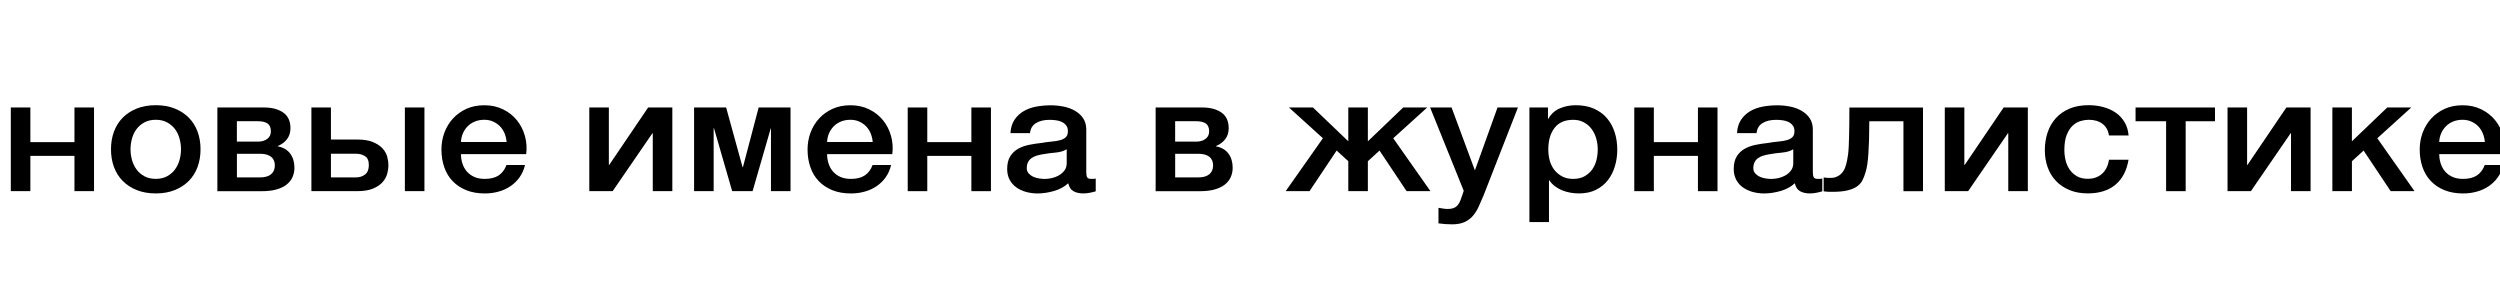 <?xml version="1.0" encoding="UTF-8"?> <!-- Generator: Adobe Illustrator 24.2.0, SVG Export Plug-In . SVG Version: 6.00 Build 0) --> <svg xmlns="http://www.w3.org/2000/svg" xmlns:xlink="http://www.w3.org/1999/xlink" id="Слой_1" x="0px" y="0px" viewBox="0 0 8192 950.5" style="enable-background:new 0 0 8192 950.5;" xml:space="preserve"> <style type="text/css"> .st0{enable-background:new ;} </style> <g class="st0"> <path d="M35.4,352.2h64.1v113.5H244V352.2h64.1v274.2H244V510.8H99.5v115.6H35.4V352.2z"></path> <path d="M510.4,633.8c-23.2,0-43.9-3.6-62.1-10.9c-18.2-7.2-33.5-17.2-46.1-30c-12.6-12.7-22.1-27.9-28.7-45.6 c-6.6-17.7-9.8-37.1-9.8-58.3c0-20.9,3.3-40.1,9.8-57.8c6.6-17.7,16.1-32.9,28.7-45.6c12.6-12.7,27.9-22.7,46.1-30 c18.2-7.2,38.9-10.9,62.1-10.9c23.2,0,43.9,3.6,62.1,10.9c18.2,7.3,33.5,17.2,46.1,30c12.6,12.7,22.1,27.9,28.7,45.6 c6.6,17.7,9.8,37,9.8,57.8c0,21.2-3.3,40.7-9.8,58.3c-6.6,17.7-16.1,32.9-28.7,45.6c-12.6,12.7-27.9,22.7-46.1,30 C554.4,630.2,533.7,633.8,510.4,633.8z M510.4,586.1c14.2,0,26.6-2.8,37.1-8.5c10.5-5.7,19.1-13.1,25.9-22.3 c6.7-9.2,11.7-19.5,14.9-31c3.2-11.5,4.8-23.2,4.8-35.3c0-11.7-1.6-23.3-4.8-35c-3.2-11.7-8.2-22-14.9-31c-6.7-9-15.4-16.3-25.9-22 c-10.5-5.7-22.9-8.5-37.1-8.5c-14.2,0-26.6,2.8-37.1,8.5c-10.5,5.7-19.1,13-25.9,22c-6.7,9-11.7,19.4-14.9,31 c-3.2,11.7-4.8,23.3-4.8,35c0,12,1.6,23.8,4.8,35.3c3.2,11.5,8.2,21.8,14.9,31c6.7,9.2,15.4,16.6,25.9,22.3 C483.8,583.3,496.2,586.1,510.4,586.1z"></path> <path d="M712.3,352.2h152.9c26.2,0,47.2,5.6,63,16.7c15.7,11.1,23.6,28.2,23.6,51.2c0,13.8-3.7,25.6-11,35.5 c-7.3,9.9-17.5,17.5-30.6,22.8v1.1c18,3.5,31.6,11.5,40.8,23.9c9.2,12.4,13.8,27.9,13.8,46.7c0,10.6-2.1,20.6-6.2,30 c-4.1,9.4-10.5,17.5-19.1,24.4c-8.6,6.9-19.7,12.3-33.2,16.2c-13.5,3.9-29.6,5.8-48.3,5.8H712.3V352.2z M776.3,464.1h68.6 c12.4,0,22.6-2.9,30.6-8.8c8.1-5.8,12.1-14.1,12.1-24.7c0-12.4-3.7-21-11-26c-7.3-4.9-17.9-7.4-31.8-7.4h-68.6V464.1z M776.3,581.3 h75.9c15.7,0,27.7-3.4,36-10.3c8.2-6.9,12.4-16.5,12.4-28.9c0-12.4-4.1-21.8-12.4-28.4c-8.2-6.5-20.2-9.8-36-9.8h-75.9V581.3z"></path> <path d="M1020.3,352.2h64.1v105h85.5c21.7,0,39.3,2.8,52.6,8.5c13.3,5.7,23.7,12.6,31.2,20.9c7.5,8.3,12.6,17.4,15.2,27.3 c2.6,9.9,3.9,19.1,3.9,27.6c0,8.5-1.3,17.7-3.9,27.6c-2.6,9.9-7.7,19.1-15.2,27.6c-7.5,8.5-17.9,15.6-31.2,21.2 c-13.3,5.7-30.8,8.5-52.6,8.5h-149.5V352.2z M1084.4,581.3h82.6c11.2,0,21-3.2,29.2-9.5c8.2-6.4,12.4-16.6,12.4-30.8 c0-14.1-4.1-23.9-12.4-29.2c-8.2-5.3-18-8-29.2-8h-82.6V581.3z M1326.7,626.4V352.2h64.1v274.2H1326.7z"></path> <path d="M1510.5,505c0,10.6,1.6,20.9,4.8,30.8c3.2,9.9,8,18.6,14.3,26c6.4,7.4,14.4,13.3,24.2,17.8c9.7,4.4,21.4,6.6,34.9,6.6 c18.7,0,33.8-3.8,45.3-11.4c11.4-7.6,20-19,25.6-34.2h60.7c-3.4,14.9-9.2,28.1-17.4,39.8c-8.2,11.7-18.2,21.5-29.8,29.4 c-11.6,8-24.6,14-39.1,18c-14.4,4.1-29.5,6.1-45.3,6.1c-22.9,0-43.1-3.5-60.7-10.6c-17.6-7.1-32.5-17-44.7-29.7 c-12.2-12.7-21.4-27.9-27.5-45.6c-6.2-17.7-9.3-37.1-9.3-58.3c0-19.4,3.3-37.9,9.8-55.4c6.6-17.5,15.9-32.9,28.1-46.1 c12.2-13.3,26.9-23.8,44.1-31.6c17.2-7.8,36.7-11.7,58.5-11.7c22.9,0,43.4,4.5,61.6,13.5c18.2,9,33.3,20.9,45.3,35.8 c12,14.8,20.7,31.9,26.1,51.2c5.4,19.3,6.8,39.2,4.2,59.7H1510.5z M1660.1,465.2c-0.8-9.5-2.9-18.7-6.5-27.6 c-3.6-8.8-8.4-16.5-14.6-23.1c-6.2-6.5-13.7-11.8-22.5-15.9c-8.8-4.1-18.6-6.1-29.5-6.1c-11.2,0-21.5,1.9-30.6,5.6 c-9.2,3.7-17.1,8.8-23.6,15.4c-6.6,6.5-11.8,14.2-15.7,23.1c-3.9,8.8-6.1,18.4-6.5,28.6H1660.1z"></path> <path d="M1931,352.2h64.1v188.3h1.1l127.6-188.3h79.3v274.2H2139V436.5h-1.1l-130.4,189.9H1931V352.2z"></path> <path d="M2274.5,352.2h104.9l53.9,195.7h1.1l51.6-195.7h104.4v274.2h-64.1V420.1h-0.6l-59.6,206.3h-66.9l-59.6-206.3h-1.1v206.3 h-64.1V352.2z"></path> <path d="M2710.2,505c0,10.6,1.6,20.9,4.8,30.8c3.2,9.9,8,18.6,14.3,26c6.4,7.4,14.4,13.3,24.2,17.8c9.7,4.4,21.4,6.6,34.9,6.6 c18.7,0,33.8-3.8,45.3-11.4c11.4-7.6,20-19,25.6-34.2h60.7c-3.4,14.9-9.2,28.1-17.4,39.8c-8.2,11.7-18.2,21.5-29.8,29.4 c-11.6,8-24.6,14-39.1,18c-14.4,4.1-29.5,6.1-45.3,6.1c-22.9,0-43.1-3.5-60.7-10.6c-17.6-7.1-32.5-17-44.7-29.7 c-12.2-12.7-21.4-27.9-27.5-45.6c-6.2-17.7-9.3-37.1-9.3-58.3c0-19.4,3.3-37.9,9.8-55.4c6.6-17.5,15.9-32.9,28.1-46.1 c12.2-13.3,26.9-23.8,44.1-31.6c17.2-7.8,36.7-11.7,58.5-11.7c22.9,0,43.4,4.5,61.6,13.5c18.2,9,33.3,20.9,45.3,35.8 c12,14.8,20.7,31.9,26.1,51.2c5.4,19.3,6.8,39.2,4.2,59.7H2710.2z M2859.7,465.2c-0.8-9.5-2.9-18.7-6.5-27.6 c-3.6-8.8-8.4-16.5-14.6-23.1c-6.2-6.5-13.7-11.8-22.5-15.9c-8.8-4.1-18.6-6.1-29.5-6.1c-11.2,0-21.5,1.9-30.6,5.6 c-9.2,3.7-17.1,8.8-23.6,15.4c-6.6,6.5-11.8,14.2-15.7,23.1c-3.9,8.8-6.1,18.4-6.5,28.6H2859.7z"></path> <path d="M2974.4,352.2h64.1v113.5H3183V352.2h64.1v274.2H3183V510.8h-144.5v115.6h-64.1V352.2z"></path> <path d="M3559.6,565.4c0,7.4,1,12.7,3.1,15.9c2.1,3.2,6.1,4.8,12.1,4.8h6.7c2.6,0,5.6-0.3,9-1.1v41.9c-2.2,0.7-5.2,1.5-8.7,2.4 c-3.6,0.9-7.2,1.7-11,2.4c-3.8,0.7-7.5,1.2-11.2,1.6c-3.8,0.3-6.9,0.5-9.6,0.5c-13.1,0-24-2.5-32.6-7.4c-8.6-4.9-14.2-13.6-16.9-26 c-12.7,11.7-28.4,20.2-46.9,25.5s-36.5,8-53.7,8c-13.1,0-25.7-1.7-37.7-5c-12-3.4-22.6-8.3-31.8-14.8c-9.2-6.5-16.5-14.9-21.9-24.9 c-5.4-10.1-8.2-21.8-8.2-35.3c0-17,3.3-30.8,9.8-41.4c6.6-10.6,15.2-18.9,25.9-24.9c10.7-6,22.7-10.3,36-13 c13.3-2.7,26.7-4.7,40.2-6.1c11.6-2.1,22.7-3.6,33.2-4.5c10.5-0.9,19.8-2.4,27.8-4.5c8.1-2.1,14.4-5.4,19.1-9.8 c4.7-4.4,7-11,7-19.9c0-7.8-2-14.1-5.9-19.1c-3.9-4.9-8.8-8.8-14.6-11.4c-5.8-2.7-12.3-4.4-19.4-5.3c-7.1-0.9-13.9-1.3-20.2-1.3 c-18,0-32.8,3.5-44.4,10.6c-11.6,7.1-18.2,18-19.7,32.9h-64.1c1.1-17.7,5.6-32.4,13.5-44c7.9-11.7,17.9-21,30.1-28.1 c12.2-7.1,25.9-12,41.3-14.8c15.4-2.8,31.1-4.2,47.2-4.2c14.2,0,28.3,1.4,42.2,4.2c13.9,2.8,26.3,7.4,37.4,13.8 c11,6.4,20,14.6,26.7,24.7s10.1,22.4,10.1,36.9V565.4z M3495.5,489c-9.8,6-21.7,9.6-36,10.9c-14.2,1.2-28.5,3.1-42.7,5.6 c-6.7,1.1-13.3,2.6-19.7,4.5c-6.4,1.9-12,4.6-16.9,8c-4.9,3.4-8.7,7.8-11.5,13.3c-2.8,5.5-4.2,12.1-4.2,19.9c0,6.7,2.1,12.4,6.2,17 c4.1,4.6,9.1,8.2,14.9,10.9c5.8,2.7,12.2,4.5,19.1,5.6c6.9,1.1,13.2,1.6,18.8,1.6c7.1,0,14.8-0.9,23-2.7c8.2-1.8,16-4.8,23.3-9 c7.3-4.2,13.4-9.6,18.3-16.2c4.9-6.5,7.3-14.6,7.3-24.1V489z"></path> <path d="M3786.7,352.2h152.9c26.2,0,47.2,5.6,63,16.7c15.7,11.1,23.6,28.2,23.6,51.2c0,13.8-3.7,25.6-11,35.5 c-7.3,9.9-17.5,17.5-30.6,22.8v1.1c18,3.5,31.6,11.5,40.8,23.9c9.2,12.4,13.8,27.9,13.8,46.7c0,10.6-2.1,20.6-6.2,30 c-4.1,9.4-10.5,17.5-19.1,24.4c-8.6,6.9-19.7,12.3-33.2,16.2c-13.5,3.9-29.6,5.8-48.3,5.8h-145.6V352.2z M3850.8,464.1h68.6 c12.4,0,22.6-2.9,30.6-8.8c8.1-5.8,12.1-14.1,12.1-24.7c0-12.4-3.7-21-11-26c-7.3-4.9-17.9-7.4-31.8-7.4h-68.6V464.1z M3850.8,581.3h75.9c15.7,0,27.7-3.4,36-10.3c8.2-6.9,12.4-16.5,12.4-28.9c0-12.4-4.1-21.8-12.4-28.4c-8.2-6.5-20.2-9.8-36-9.8 h-75.9V581.3z"></path> <path d="M4418.1,528.3l-38.2-35L4291,626.4h-78.1l122-173.4l-111.3-100.8h78.7l115.8,110.8V352.2h64.1v110.8L4598,352.2h78.7 L4565.3,453l122,173.4h-78.1l-88.8-133.1l-38.2,35v98.1h-64.1V528.3z"></path> <path d="M4686.2,352.2h70.3l75.9,204.7h1.1l73.6-204.7h66.9l-113,289c-5.3,12.4-10.4,24.2-15.5,35.5c-5.1,11.3-11.2,21.3-18.6,30 c-7.3,8.7-16.4,15.6-27.3,20.7c-10.9,5.1-24.7,7.7-41.6,7.7c-15,0-29.8-1.1-44.4-3.2V681c5.2,0.7,10.3,1.5,15.2,2.4 c4.9,0.9,9.9,1.3,15.2,1.3c7.5,0,13.7-0.9,18.6-2.7c4.9-1.8,8.9-4.3,12.1-7.7c3.2-3.4,5.9-7.3,8.2-11.9c2.2-4.6,4.3-9.9,6.2-15.9 l7.3-21.2L4686.2,352.2z"></path> <path d="M5011.7,352.2h60.7v37.1h1.1c9-15.9,21.5-27.3,37.7-34.2c16.1-6.9,33.5-10.3,52.3-10.3c22.9,0,42.8,3.8,59.9,11.4 c17,7.6,31.2,18,42.4,31.3s19.7,28.7,25.3,46.4c5.6,17.7,8.4,36.6,8.4,56.7c0,18.4-2.5,36.2-7.6,53.6c-5.1,17.3-12.7,32.6-23,45.9 c-10.3,13.3-23.3,23.9-39.1,31.8c-15.7,8-34.3,11.9-55.7,11.9c-9.4,0-18.7-0.8-28.1-2.4c-9.4-1.6-18.4-4.2-27-7.7 c-8.6-3.5-16.6-8-23.9-13.5c-7.3-5.5-13.4-11.9-18.3-19.4h-1.1v136.8h-64.1V352.2z M5235.5,489.6c0-12.4-1.7-24.4-5.1-36.1 c-3.4-11.7-8.4-22-15.2-31c-6.7-9-15.2-16.3-25.3-21.7c-10.1-5.5-21.7-8.2-34.9-8.2c-27,0-47.3,8.8-61,26.5 c-13.7,17.7-20.5,41.2-20.5,70.5c0,13.8,1.8,26.6,5.3,38.5c3.6,11.9,8.9,22,16,30.5c7.1,8.5,15.6,15.2,25.6,20.2 c9.9,5,21.5,7.4,34.6,7.4c14.6,0,27-2.8,37.1-8.5c10.1-5.7,18.5-13,25-22c6.6-9,11.2-19.3,14.1-30.8 C5234,513.4,5235.5,501.6,5235.5,489.6z"></path> <path d="M5355.2,352.2h64.1v113.5h144.5V352.2h64.1v274.2h-64.1V510.8h-144.5v115.6h-64.1V352.2z"></path> <path d="M5940.4,565.4c0,7.4,1,12.7,3.1,15.9c2.1,3.2,6.1,4.8,12.1,4.8h6.7c2.6,0,5.6-0.3,9-1.1v41.9c-2.2,0.7-5.2,1.5-8.7,2.4 c-3.6,0.9-7.2,1.7-11,2.4c-3.8,0.7-7.5,1.2-11.2,1.6c-3.8,0.3-6.9,0.5-9.6,0.5c-13.1,0-24-2.5-32.6-7.4c-8.6-4.9-14.2-13.6-16.9-26 c-12.7,11.7-28.4,20.2-46.9,25.5s-36.5,8-53.7,8c-13.1,0-25.7-1.7-37.7-5c-12-3.4-22.6-8.3-31.8-14.8c-9.2-6.5-16.5-14.9-21.9-24.9 c-5.4-10.1-8.2-21.8-8.2-35.3c0-17,3.3-30.8,9.8-41.4c6.6-10.6,15.2-18.9,25.9-24.9c10.7-6,22.7-10.3,36-13 c13.3-2.7,26.7-4.7,40.2-6.1c11.6-2.1,22.7-3.6,33.2-4.5c10.5-0.9,19.8-2.4,27.8-4.5c8.1-2.1,14.4-5.4,19.1-9.8 c4.7-4.4,7-11,7-19.9c0-7.8-2-14.1-5.9-19.1c-3.9-4.9-8.8-8.8-14.6-11.4c-5.8-2.7-12.3-4.4-19.4-5.3c-7.1-0.9-13.9-1.3-20.2-1.3 c-18,0-32.8,3.5-44.4,10.6c-11.6,7.1-18.2,18-19.7,32.9h-64.1c1.1-17.7,5.6-32.4,13.5-44c7.9-11.7,17.9-21,30.1-28.1 c12.2-7.1,25.9-12,41.3-14.8c15.4-2.8,31.1-4.2,47.2-4.2c14.2,0,28.3,1.4,42.2,4.2c13.9,2.8,26.3,7.4,37.4,13.8 c11,6.4,20,14.6,26.7,24.7s10.1,22.4,10.1,36.9V565.4z M5876.3,489c-9.8,6-21.7,9.6-36,10.9c-14.2,1.2-28.5,3.1-42.7,5.6 c-6.7,1.1-13.3,2.6-19.7,4.5c-6.4,1.9-12,4.6-16.9,8c-4.9,3.4-8.7,7.8-11.5,13.3c-2.8,5.5-4.2,12.1-4.2,19.9c0,6.7,2.1,12.4,6.2,17 c4.1,4.6,9.1,8.2,14.9,10.9c5.8,2.7,12.2,4.5,19.1,5.6c6.9,1.1,13.2,1.6,18.8,1.6c7.1,0,14.8-0.9,23-2.7c8.2-1.8,16-4.8,23.3-9 c7.3-4.2,13.4-9.6,18.3-16.2c4.9-6.5,7.3-14.6,7.3-24.1V489z"></path> <path d="M6000.6,582.9c9.7,0,19-3.2,27.8-9.5c8.8-6.4,15.1-15.6,18.8-27.6c2.2-6.7,4-13.3,5.3-19.9c1.3-6.5,2.4-13.5,3.4-20.9 c0.9-7.4,1.6-15.7,2-24.9c0.4-9.2,0.7-19.8,1.1-31.8c0.4-12,0.7-25.7,0.8-41.1c0.2-15.4,0.3-33.7,0.3-54.9h241.2v274.2h-64.1V397.3 h-111.9c0,23-0.3,43.2-0.8,60.7c-0.6,17.5-1.3,33-2.2,46.4c-0.9,13.4-2.2,25.2-3.7,35.3c-1.5,10.1-3.6,19-6.2,26.8 c-2.6,8.8-5.9,17.1-9.8,24.7c-3.9,7.6-9.8,14.1-17.4,19.6c-7.7,5.5-18,9.8-30.9,13c-12.9,3.2-29.9,4.8-50.9,4.8 c-6,0-11.1-0.1-15.2-0.3c-4.1-0.2-8.2-0.6-12.4-1.3v-45.6c4.1,0.7,7.8,1.2,11,1.3C5990,582.8,5994.6,582.9,6000.6,582.9z"></path> <path d="M6372.7,352.2h64.1v188.3h1.1l127.6-188.3h79.3v274.2h-64.1V436.5h-1.1l-130.4,189.9h-76.5V352.2z"></path> <path d="M6910.7,444c-2.6-17-9.8-29.8-21.6-38.5c-11.8-8.7-26.7-13-44.7-13c-8.2,0-17.1,1.3-26.4,4c-9.4,2.7-18,7.6-25.9,14.8 c-7.9,7.3-14.4,17.3-19.7,30.2c-5.3,12.9-7.9,29.8-7.9,50.6c0,11.3,1.4,22.6,4.2,33.9c2.8,11.3,7.3,21.4,13.5,30.2 c6.2,8.8,14.1,16,23.9,21.5c9.7,5.5,21.5,8.2,35.4,8.2c18.7,0,34.2-5.5,46.4-16.4c12.2-11,19.8-26.3,22.8-46.1h64.1 c-6,35.7-20.3,63-43,81.9c-22.7,18.9-52.8,28.4-90.2,28.4c-22.9,0-43-3.6-60.4-10.9c-17.4-7.2-32.1-17.1-44.1-29.7 c-12-12.5-21.1-27.5-27.3-44.8c-6.2-17.3-9.3-36.1-9.3-56.2c0-20.5,3-39.8,9-57.8c6-18,15-33.7,27-46.9 c12-13.3,26.9-23.7,44.7-31.3c17.8-7.6,38.7-11.4,62.7-11.4c16.9,0,32.9,2,48.1,6.1c15.2,4.1,28.7,10.2,40.5,18.3 c11.8,8.1,21.5,18.4,29,30.8c7.5,12.4,12,27,13.5,44H6910.7z"></path> <path d="M7258.1,397.3H7162v229.1h-64.1V397.3h-100.1v-45.1h260.3V397.3z"></path> <path d="M7299.2,352.2h64.1v188.3h1.1L7492,352.2h79.3v274.2h-64.1V436.5h-1.1l-130.4,189.9h-76.5V352.2z"></path> <path d="M7642.6,352.2h64.1v110.8l115.8-110.8h78.7L7789.9,453l122,173.4h-78.1l-88.8-133.1l-38.2,35v98.1h-64.1V352.2z"></path> <path d="M7992.9,505c0,10.6,1.6,20.9,4.8,30.8c3.2,9.9,8,18.6,14.3,26c6.4,7.4,14.4,13.3,24.2,17.8c9.7,4.4,21.4,6.6,34.9,6.6 c18.7,0,33.8-3.8,45.3-11.4c11.4-7.6,20-19,25.6-34.2h60.7c-3.4,14.9-9.2,28.1-17.4,39.8c-8.2,11.7-18.2,21.5-29.8,29.4 c-11.6,8-24.6,14-39.1,18c-14.4,4.1-29.5,6.1-45.3,6.1c-22.9,0-43.1-3.5-60.7-10.6c-17.6-7.1-32.5-17-44.7-29.7 c-12.2-12.7-21.4-27.9-27.5-45.6c-6.2-17.7-9.3-37.1-9.3-58.3c0-19.4,3.3-37.9,9.8-55.4c6.6-17.5,15.9-32.9,28.1-46.1 c12.2-13.3,26.9-23.8,44.1-31.6c17.2-7.8,36.7-11.7,58.5-11.7c22.9,0,43.4,4.5,61.6,13.5c18.2,9,33.3,20.9,45.3,35.8 c12,14.8,20.7,31.9,26.1,51.2c5.4,19.3,6.8,39.2,4.2,59.7H7992.9z M8142.4,465.2c-0.8-9.5-2.9-18.7-6.5-27.6 c-3.6-8.8-8.4-16.5-14.6-23.1c-6.2-6.5-13.7-11.8-22.5-15.9c-8.8-4.1-18.6-6.1-29.5-6.1c-11.2,0-21.5,1.9-30.6,5.6 c-9.2,3.7-17.1,8.8-23.6,15.4c-6.6,6.5-11.8,14.2-15.7,23.1c-3.9,8.8-6.1,18.4-6.5,28.6H8142.4z"></path> </g> </svg> 